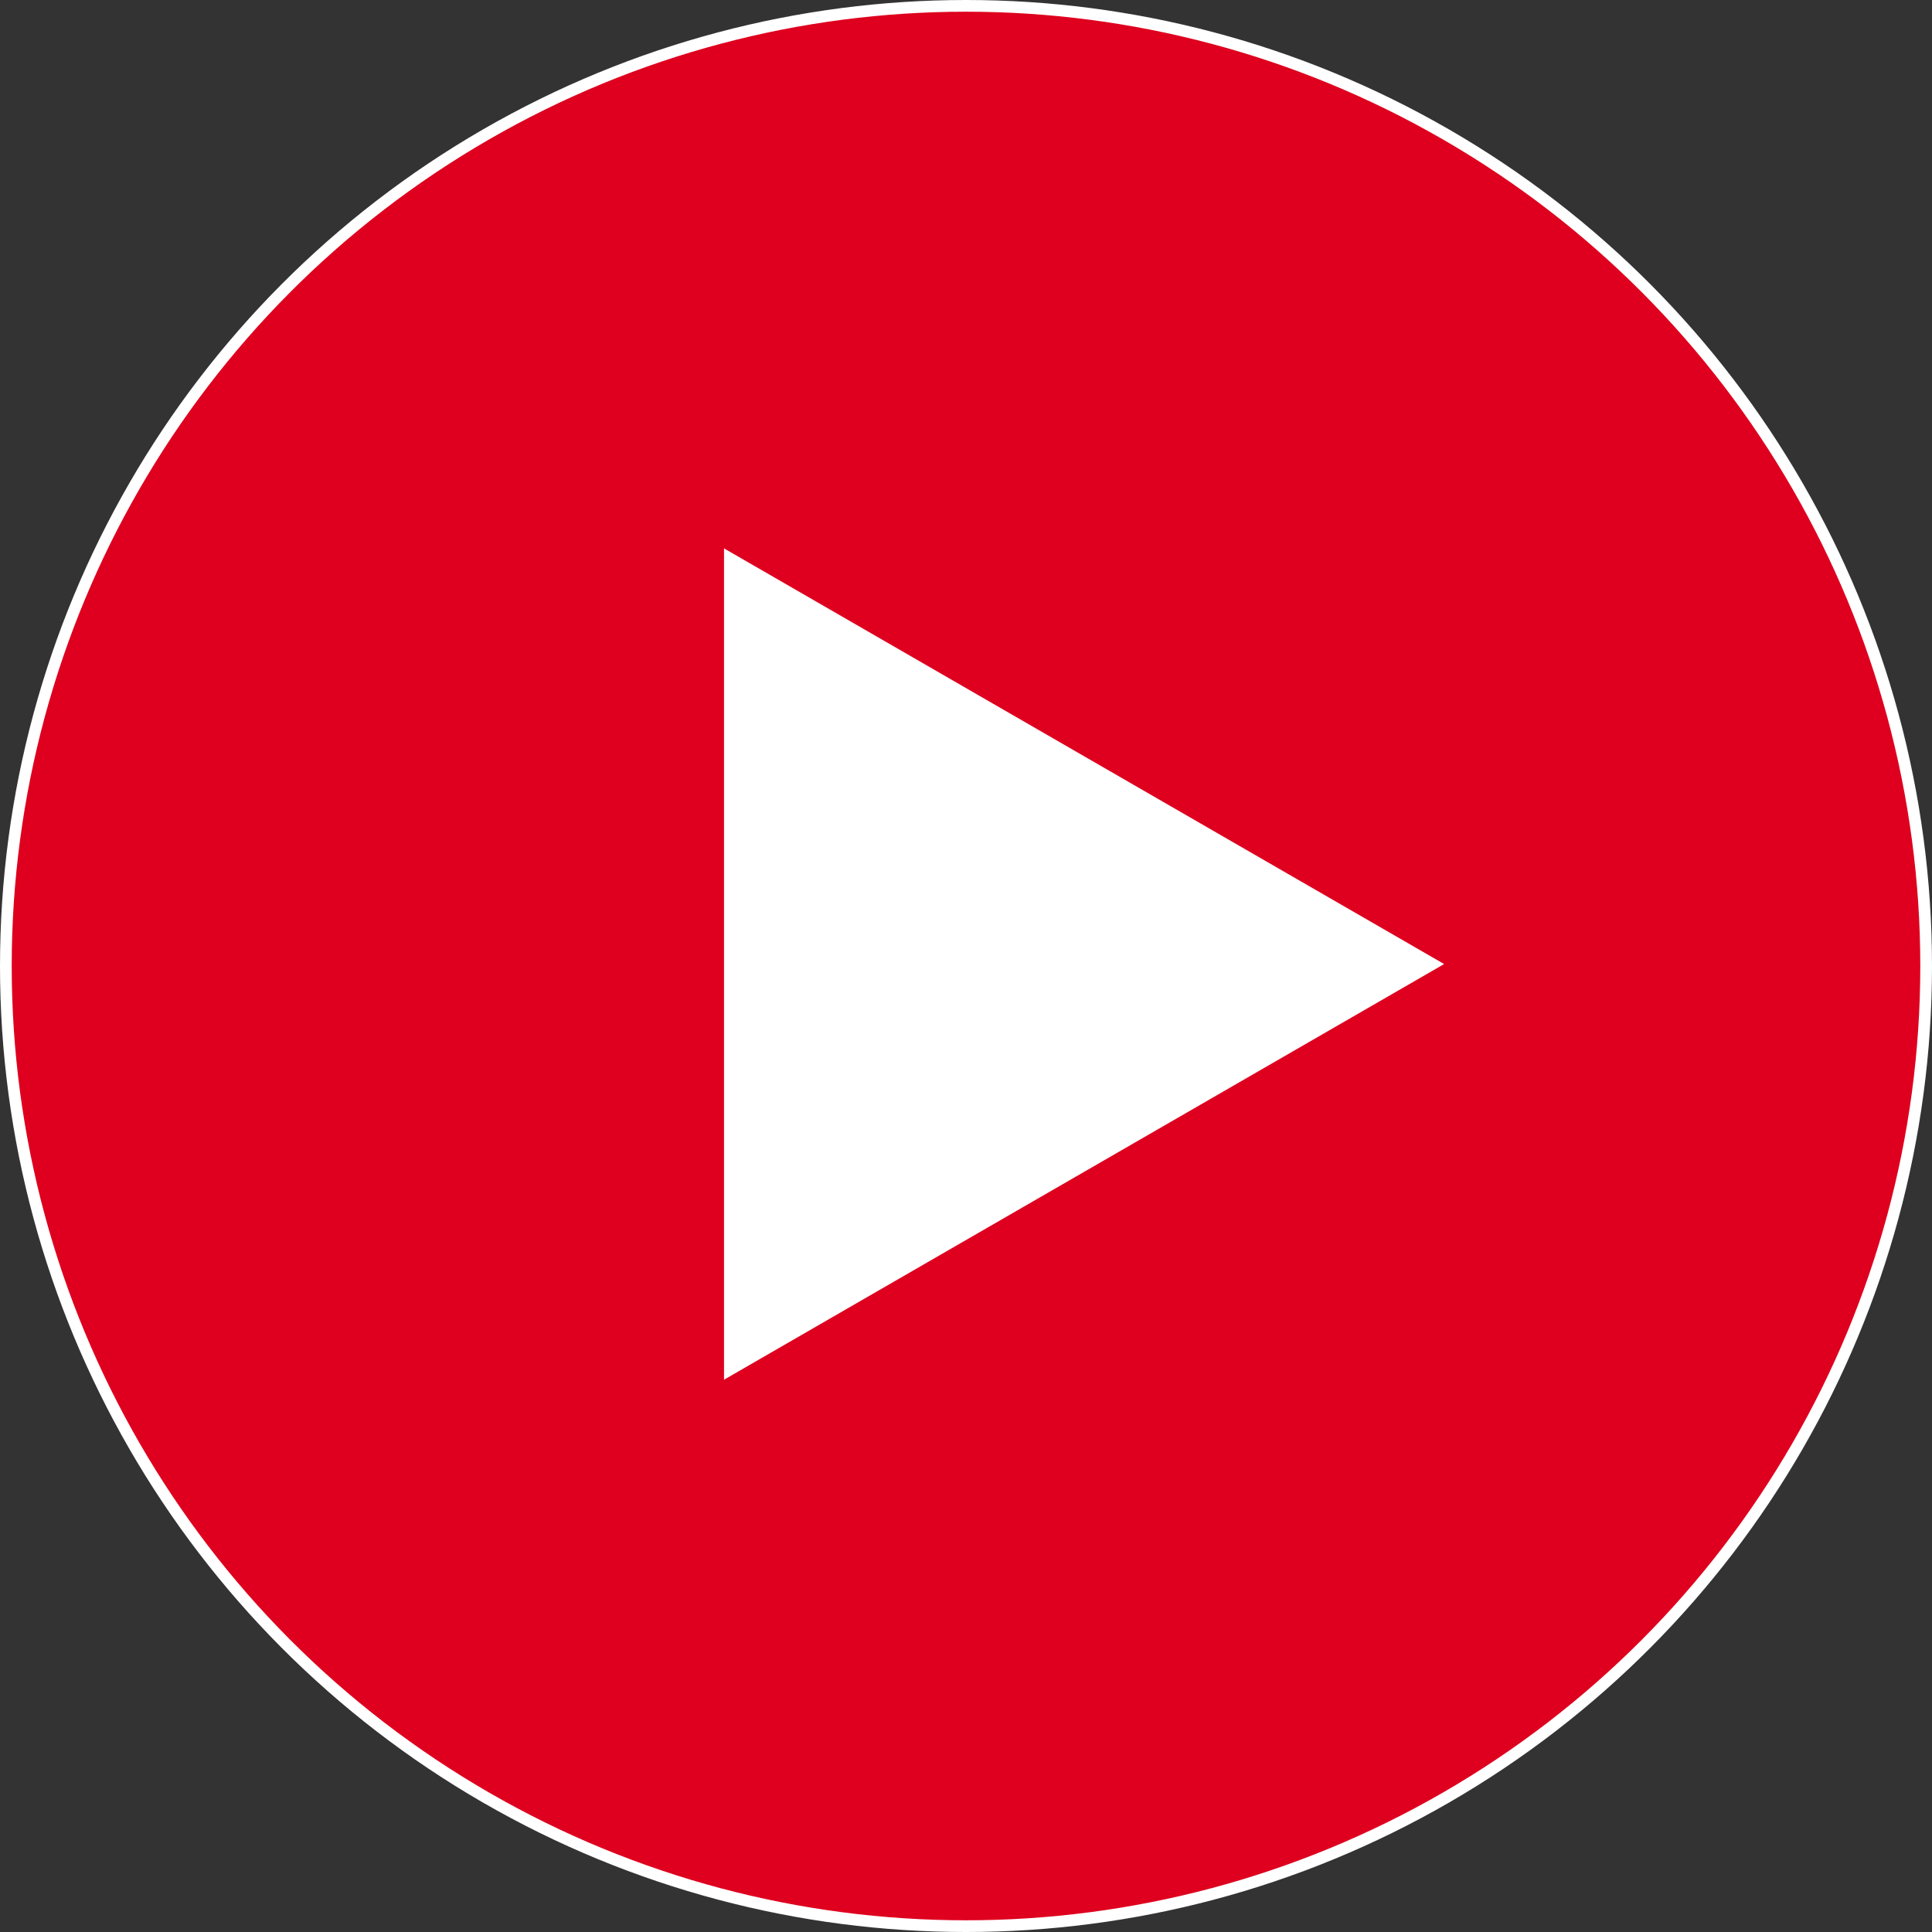 <?xml version="1.0" encoding="UTF-8"?> <!-- Generator: Adobe Illustrator 26.0.3, SVG Export Plug-In . SVG Version: 6.00 Build 0) --> <svg xmlns="http://www.w3.org/2000/svg" xmlns:xlink="http://www.w3.org/1999/xlink" id="Layer_1" x="0px" y="0px" viewBox="0 0 495 495" style="enable-background:new 0 0 495 495;" xml:space="preserve"><rect x="0" y="0" width="495" height="495" fill="#333333" stroke="none"/> <style type="text/css"> .st0{fill:#DE001E;stroke:#FFFFFF;stroke-width:3;} .st1{fill:#FFFFFF;} </style> <circle class="st0" cx="247.5" cy="247.5" r="246"></circle> <path class="st1" d="M370,247L185.5,353.5v-213L370,247z"></path> </svg> 